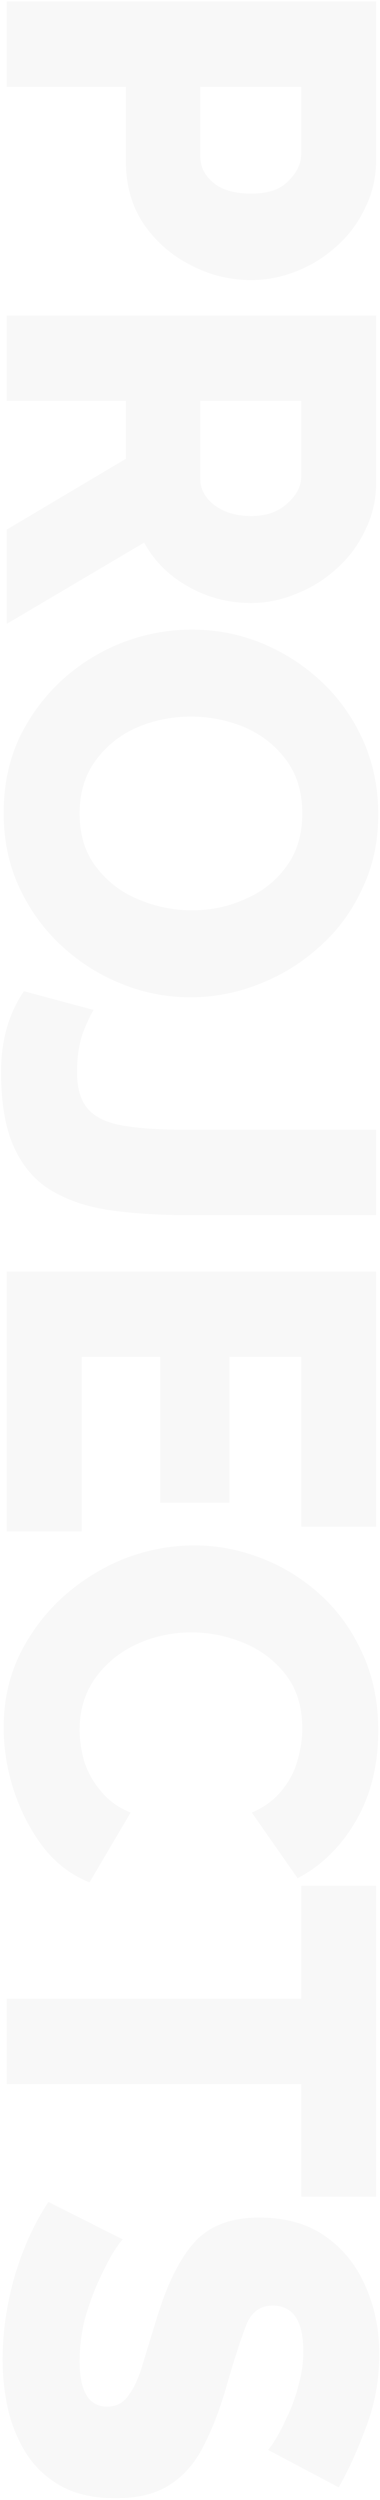 <?xml version="1.0" encoding="UTF-8"?> <svg xmlns="http://www.w3.org/2000/svg" width="168" height="1104" viewBox="0 0 168 1104" fill="none"> <path opacity="0.03" d="M3 0.64L166.3 0.64L166.3 70.33C166.3 78.15 164.69 85.28 161.47 91.72C158.403 98.313 154.187 103.987 148.82 108.74C143.607 113.493 137.703 117.173 131.11 119.78C124.517 122.387 117.847 123.69 111.1 123.69C101.593 123.69 92.623 121.467 84.19 117.02C75.757 112.727 68.857 106.67 63.49 98.85C58.277 91.03 55.67 81.907 55.67 71.48L55.67 38.36L3 38.36L3 0.64ZM88.56 38.36L88.56 69.18C88.56 73.627 90.477 77.46 94.31 80.68C98.143 83.9 103.74 85.51 111.1 85.51C118.613 85.51 124.133 83.593 127.66 79.76C131.34 76.08 133.18 72.093 133.18 67.8L133.18 38.36L88.56 38.36ZM3 139.341L166.3 139.341L166.3 212.941C166.3 220.607 164.69 227.661 161.47 234.101C158.403 240.694 154.187 246.367 148.82 251.121C143.607 255.874 137.703 259.554 131.11 262.161C124.517 264.921 117.847 266.301 111.1 266.301C100.98 266.301 91.627 263.847 83.04 258.941C74.607 254.187 68.167 247.747 63.72 239.621L3 275.501L3 233.871L55.67 202.591L55.67 177.061L3 177.061L3 139.341ZM88.56 177.061L88.56 211.561C88.56 216.007 90.63 219.841 94.77 223.061C99.063 226.281 104.507 227.891 111.1 227.891C117.693 227.891 122.983 226.051 126.97 222.371C131.11 218.691 133.18 214.704 133.18 210.411L133.18 177.061L88.56 177.061ZM1.62 359.005C1.62 346.892 3.92 335.852 8.52 325.885C13.273 316.072 19.56 307.562 27.38 300.355C35.353 293.148 44.247 287.628 54.06 283.795C64.027 279.962 74.3 278.045 84.88 278.045C95.613 278.045 105.887 280.038 115.7 284.025C125.667 288.165 134.483 293.838 142.15 301.045C149.97 308.405 156.103 317.068 160.55 327.035C164.997 337.002 167.22 347.888 167.22 359.695C167.22 371.808 164.843 382.772 160.09 392.585C155.49 402.552 149.203 411.062 141.23 418.115C133.257 425.322 124.287 430.842 114.32 434.675C104.507 438.508 94.463 440.425 84.19 440.425C73.457 440.425 63.107 438.355 53.14 434.215C43.327 430.228 34.51 424.555 26.69 417.195C19.023 409.988 12.89 401.402 8.29 391.435C3.843 381.622 1.62 370.812 1.62 359.005ZM84.42 316.455C75.987 316.455 68.013 318.065 60.5 321.285C53.14 324.505 47.083 329.335 42.33 335.775C37.577 342.215 35.2 350.035 35.2 359.235C35.2 368.742 37.653 376.638 42.56 382.925C47.467 389.365 53.677 394.118 61.19 397.185C68.857 400.405 76.753 402.015 84.88 402.015C93.313 402.015 101.21 400.328 108.57 396.955C116.083 393.735 122.14 388.905 126.74 382.465C131.34 376.178 133.64 368.435 133.64 359.235C133.64 349.728 131.187 341.755 126.28 335.315C121.527 329.028 115.393 324.275 107.88 321.055C100.367 317.988 92.547 316.455 84.42 316.455ZM41.41 446.015C40.337 447.549 38.803 450.769 36.81 455.675C34.97 460.735 34.05 466.639 34.05 473.385C34.05 480.592 35.66 486.035 38.88 489.715C42.1 493.395 47.237 495.849 54.29 497.075C61.343 498.302 70.543 498.915 81.89 498.915L166.3 498.915L166.3 536.635L83.27 536.635C70.85 536.635 59.58 535.945 49.46 534.565C39.34 533.185 30.6 530.349 23.24 526.055C16.033 521.915 10.437 515.629 6.45 507.195C2.463 498.762 0.47 487.492 0.47 473.385C0.47 459.432 3.843 447.549 10.59 437.735L41.41 446.015ZM36.12 676.278L3 676.278L3 561.508L166.3 561.508L166.3 674.208L133.18 674.208L133.18 599.228L101.44 599.228L101.44 663.628L70.85 663.628L70.85 599.228L36.12 599.228L36.12 676.278ZM86.03 682.468C95.843 682.468 105.58 684.308 115.24 687.988C124.9 691.668 133.64 697.034 141.46 704.088C149.28 711.141 155.49 719.728 160.09 729.848C164.843 739.968 167.22 751.468 167.22 764.348C167.22 779.528 163.923 792.791 157.33 804.138C150.737 815.484 142.15 823.918 131.57 829.438L111.33 800.458C117.003 798.004 121.45 794.708 124.67 790.568C128.043 786.428 130.343 781.981 131.57 777.228C132.95 772.474 133.64 767.874 133.64 763.428C133.64 753.768 131.187 745.794 126.28 739.508C121.373 733.221 115.163 728.544 107.65 725.478C100.137 722.411 92.47 720.878 84.65 720.878C76.063 720.878 67.937 722.641 60.27 726.168C52.757 729.694 46.7 734.678 42.1 741.118C37.5 747.558 35.2 755.148 35.2 763.888C35.2 768.488 35.89 773.164 37.27 777.918C38.803 782.671 41.257 787.041 44.63 791.028C48.003 795.168 52.373 798.311 57.74 800.458L39.57 831.278C31.443 828.058 24.543 822.768 18.87 815.408C13.35 808.048 9.057 799.691 5.99 790.338C3.077 781.138 1.62 772.014 1.62 762.968C1.62 751.161 3.997 740.351 8.75 730.538C13.657 720.724 20.097 712.214 28.07 705.008C36.197 697.801 45.243 692.204 55.21 688.218C65.33 684.384 75.603 682.468 86.03 682.468ZM133.18 970.077L133.18 920.397L3 920.397L3 882.677L133.18 882.677L133.18 832.767L166.3 832.767L166.3 970.077L133.18 970.077ZM118.46 1081.88C119.073 1081.42 120.223 1079.81 121.91 1077.05C123.597 1074.29 125.36 1070.84 127.2 1066.7C129.193 1062.56 130.803 1058.04 132.03 1053.13C133.41 1048.22 134.1 1043.32 134.1 1038.41C134.1 1024.92 129.577 1018.17 120.53 1018.17C115.01 1018.17 111.1 1021.08 108.8 1026.91C106.5 1032.89 103.74 1041.4 100.52 1052.44C97.607 1062.87 94.233 1071.84 90.4 1079.35C86.72 1087.02 81.737 1092.92 75.45 1097.06C69.317 1101.2 61.19 1103.27 51.07 1103.27C41.87 1103.27 34.05 1101.58 27.61 1098.21C21.323 1094.84 16.187 1090.24 12.2 1084.41C8.367 1078.58 5.53 1071.99 3.69 1064.63C2.003 1057.42 1.16 1049.91 1.16 1042.09C1.16 1029.98 2.923 1017.71 6.45 1005.29C10.13 992.869 15.113 981.906 21.4 972.399L54.29 988.959C53.523 989.572 52.067 991.566 49.92 994.939C47.927 998.312 45.78 1002.53 43.48 1007.59C41.18 1012.65 39.187 1018.17 37.5 1024.15C35.967 1030.28 35.2 1036.49 35.2 1042.78C35.2 1056.12 39.263 1062.79 47.39 1062.79C51.53 1062.79 54.75 1061.03 57.05 1057.5C59.503 1054.13 61.573 1049.45 63.26 1043.47C65.1 1037.49 67.17 1030.74 69.47 1023.23C74.07 1008.2 79.667 997.086 86.26 989.879C92.853 982.826 102.283 979.299 114.55 979.299C126.05 979.299 135.71 981.982 143.53 987.349C151.503 992.869 157.483 1000.23 161.47 1009.43C165.61 1018.63 167.68 1028.67 167.68 1039.56C167.68 1051.06 165.687 1061.95 161.7 1072.22C157.867 1082.49 153.88 1091.23 149.74 1098.44L118.46 1081.88Z" fill="#1F1F1F"></path> </svg> 